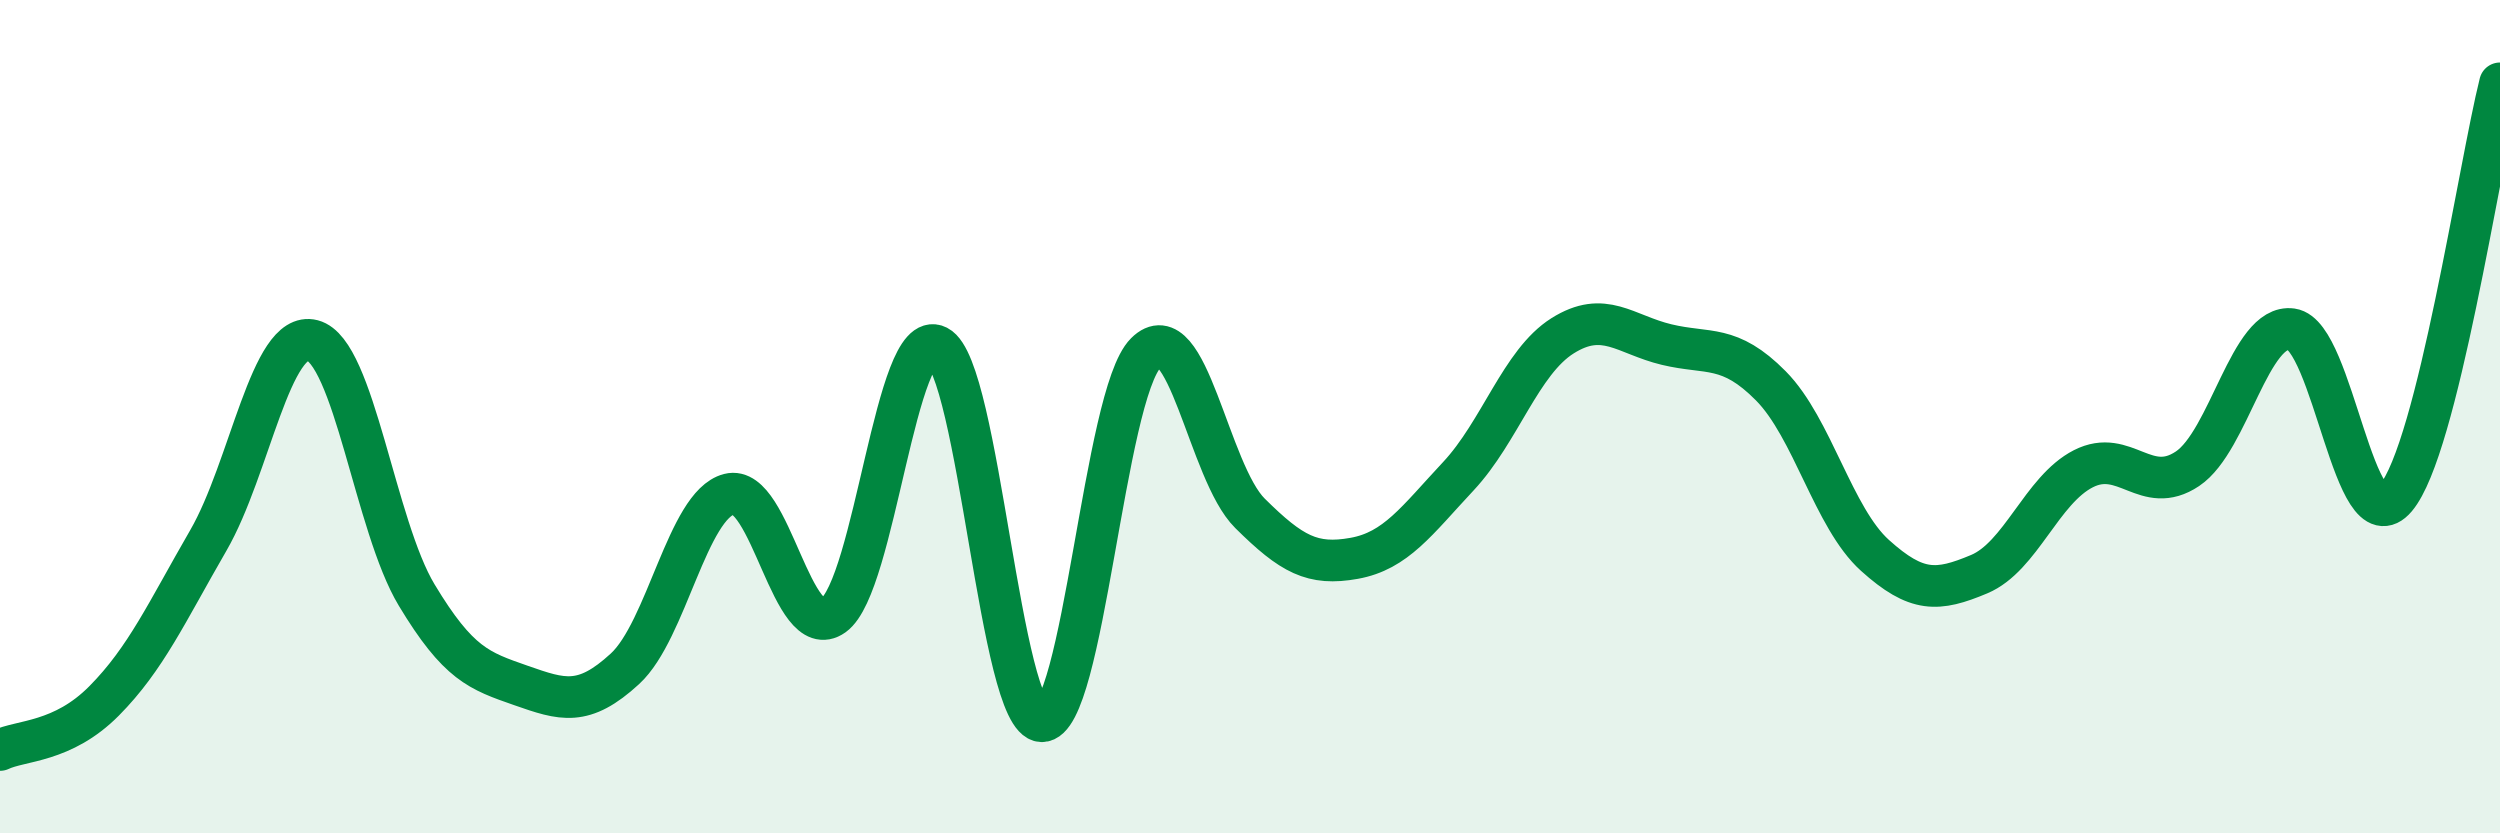 
    <svg width="60" height="20" viewBox="0 0 60 20" xmlns="http://www.w3.org/2000/svg">
      <path
        d="M 0,18 C 0.5,17.76 1.5,17.83 2.5,16.82 C 3.5,15.81 4,14.7 5,12.97 C 6,11.24 6.5,7.91 7.5,8.17 C 8.5,8.43 9,12.62 10,14.28 C 11,15.94 11.5,16.1 12.5,16.45 C 13.5,16.8 14,16.97 15,16.05 C 16,15.13 16.5,12.12 17.5,11.86 C 18.5,11.6 19,15.48 20,14.77 C 21,14.06 21.5,7.8 22.5,8.31 C 23.5,8.82 24,17.28 25,17.31 C 26,17.34 26.5,9.47 27.5,8.47 C 28.5,7.47 29,11.33 30,12.32 C 31,13.31 31.5,13.58 32.5,13.4 C 33.5,13.22 34,12.5 35,11.43 C 36,10.36 36.5,8.69 37.5,8.06 C 38.5,7.43 39,8.03 40,8.27 C 41,8.51 41.5,8.25 42.5,9.26 C 43.5,10.27 44,12.43 45,13.33 C 46,14.23 46.5,14.2 47.5,13.78 C 48.5,13.36 49,11.76 50,11.25 C 51,10.74 51.5,11.92 52.5,11.25 C 53.5,10.58 54,7.76 55,7.9 C 56,8.04 56.5,13.13 57.5,11.95 C 58.5,10.77 59.5,3.99 60,2L60 20L0 20Z"
        fill="#008740"
        opacity="0.1"
        stroke-linecap="round"
        stroke-linejoin="round"
      />
      <path
        d="M 0,18 C 0.5,17.76 1.5,17.83 2.5,16.82 C 3.5,15.81 4,14.7 5,12.97 C 6,11.24 6.5,7.91 7.5,8.17 C 8.5,8.43 9,12.62 10,14.28 C 11,15.94 11.5,16.1 12.5,16.45 C 13.5,16.8 14,16.97 15,16.05 C 16,15.13 16.5,12.12 17.5,11.86 C 18.5,11.6 19,15.48 20,14.77 C 21,14.06 21.5,7.8 22.5,8.31 C 23.5,8.82 24,17.28 25,17.31 C 26,17.34 26.5,9.47 27.5,8.47 C 28.5,7.47 29,11.33 30,12.32 C 31,13.31 31.5,13.58 32.5,13.4 C 33.5,13.22 34,12.5 35,11.43 C 36,10.36 36.5,8.69 37.5,8.06 C 38.5,7.43 39,8.03 40,8.27 C 41,8.51 41.5,8.25 42.5,9.26 C 43.5,10.27 44,12.43 45,13.33 C 46,14.23 46.5,14.2 47.5,13.78 C 48.5,13.36 49,11.76 50,11.25 C 51,10.74 51.5,11.92 52.5,11.25 C 53.5,10.58 54,7.76 55,7.9 C 56,8.04 56.5,13.13 57.5,11.95 C 58.5,10.77 59.5,3.99 60,2"
        stroke="#008740"
        stroke-width="1"
        fill="none"
        stroke-linecap="round"
        stroke-linejoin="round"
      />
    </svg>
  